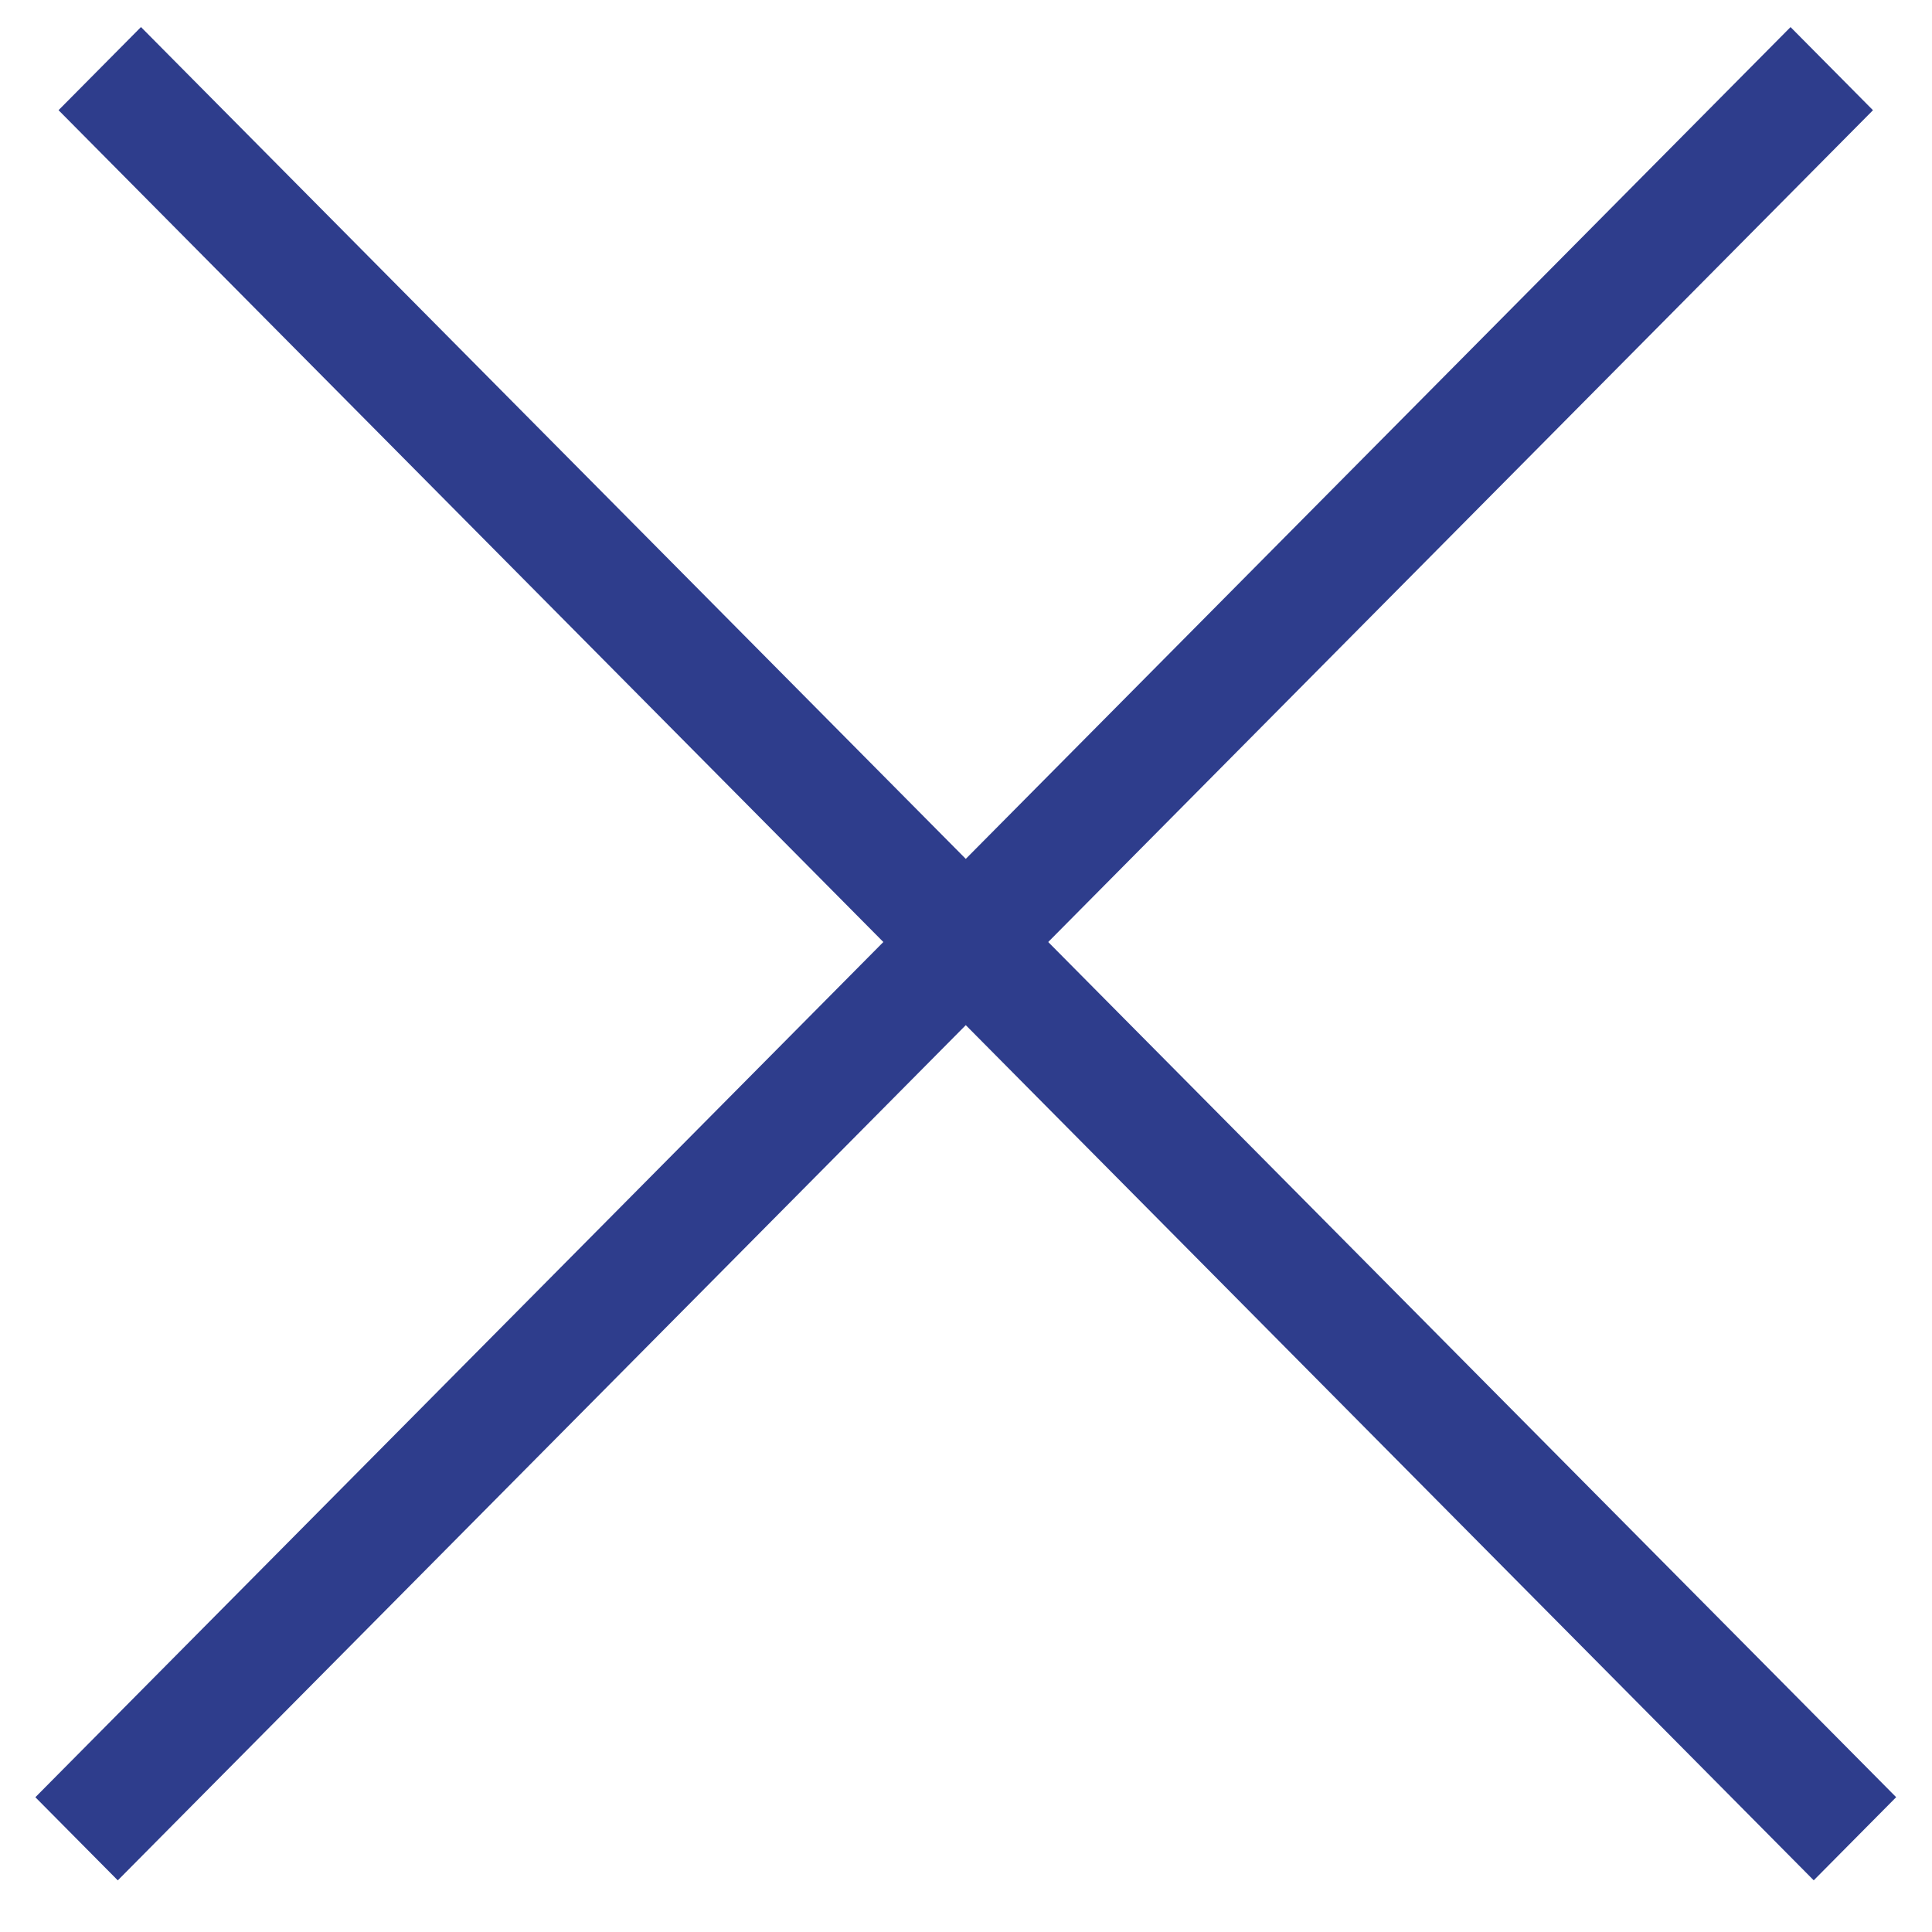 <?xml version="1.0" encoding="iso-8859-1"?>
<svg width="33" height="33" viewBox="0 0 33 33" fill="none" xmlns="http://www.w3.org/2000/svg">
<line y1="-1" x2="42.585" y2="-1" transform="matrix(0.704 -0.71 0.704 0.71 2.012 32.118)" stroke="#2E3D8C" stroke-width="2"/>
<line y1="-1" x2="42.585" y2="-1" transform="matrix(0.704 0.71 -0.704 0.71 1 1.882)" stroke="#2E3D8C" stroke-width="2"/>
</svg>
